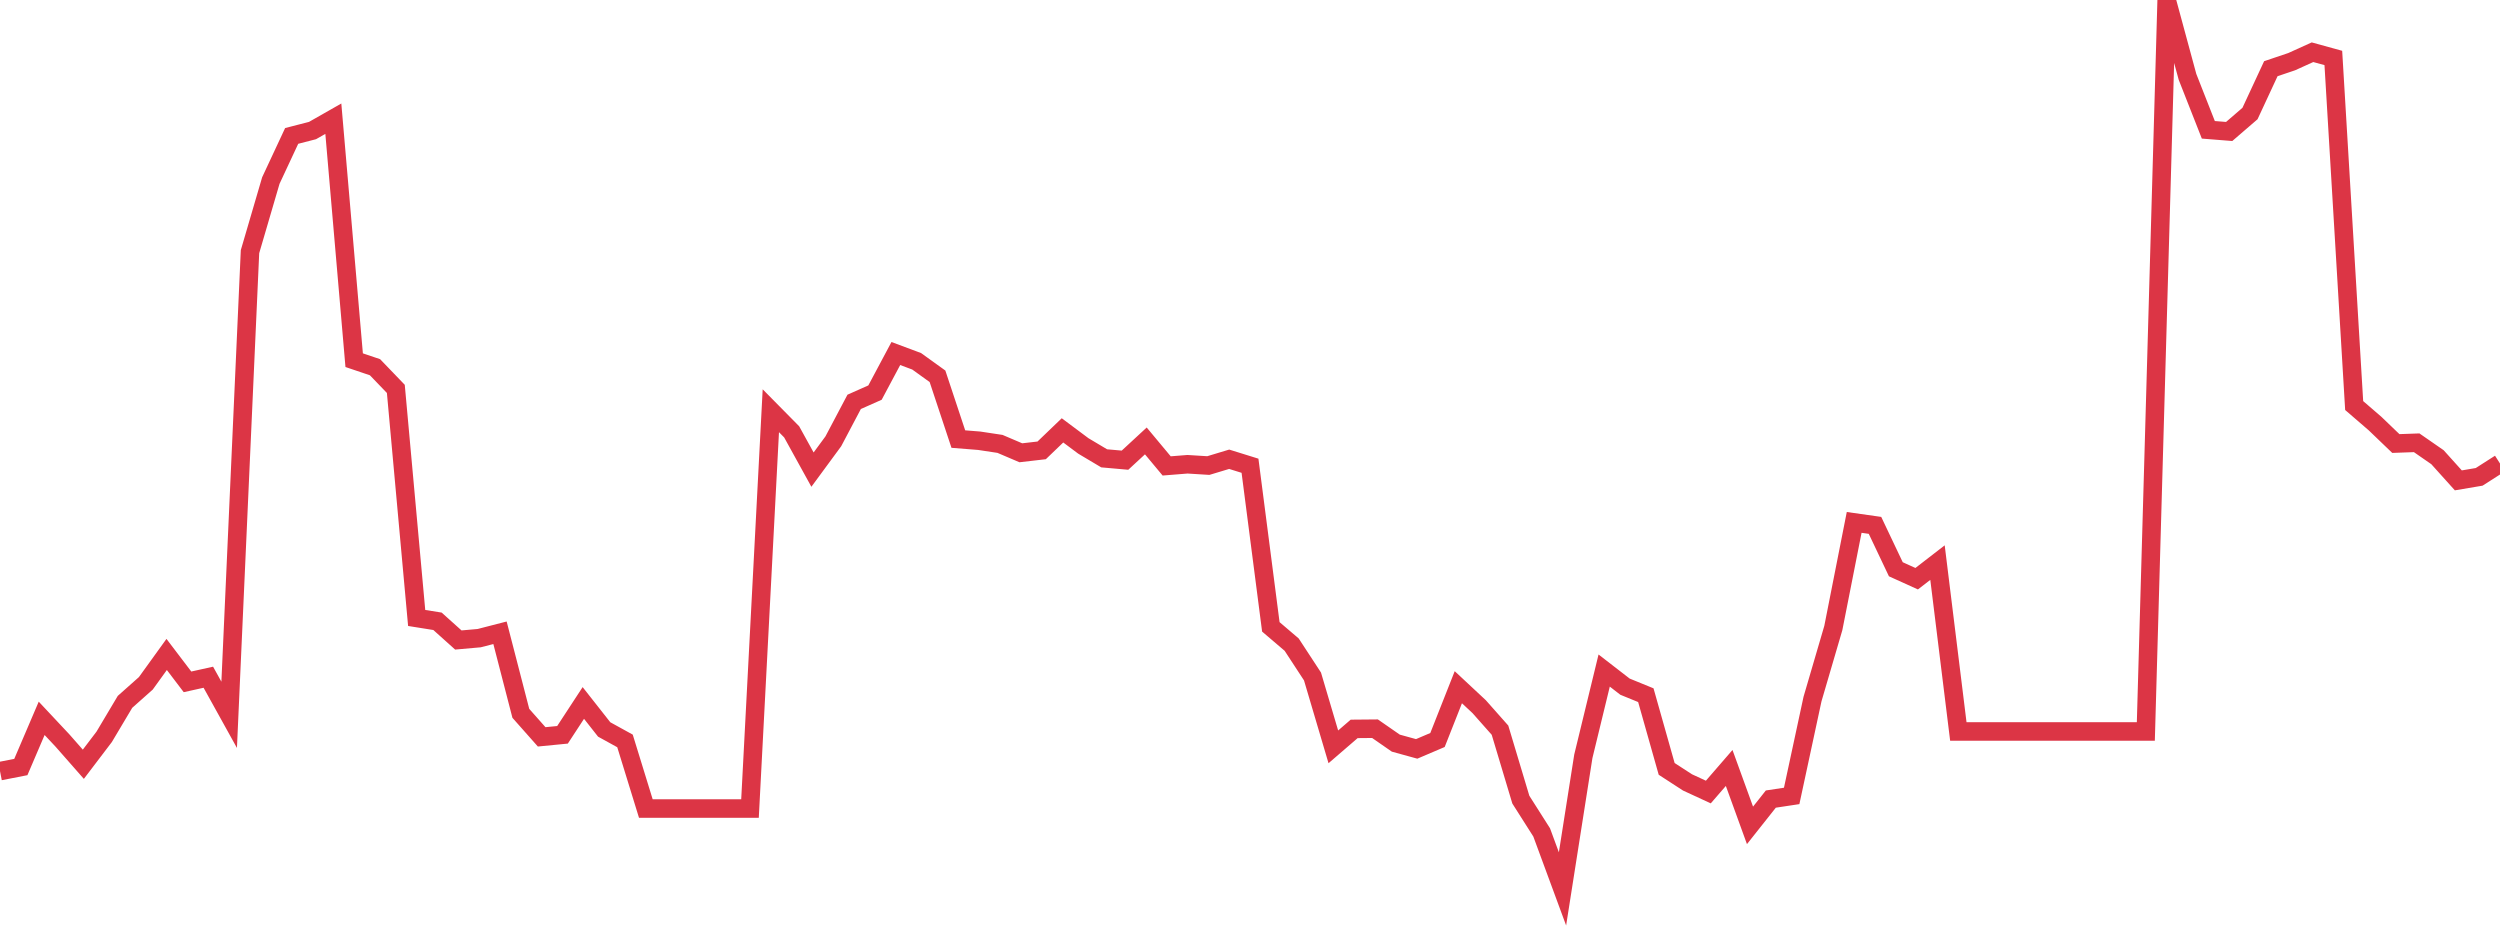 <?xml version="1.0" standalone="no"?>
<!DOCTYPE svg PUBLIC "-//W3C//DTD SVG 1.1//EN" "http://www.w3.org/Graphics/SVG/1.1/DTD/svg11.dtd">
<svg width="135" height="50" viewBox="0 0 135 50" preserveAspectRatio="none" class="sparkline" xmlns="http://www.w3.org/2000/svg"
xmlns:xlink="http://www.w3.org/1999/xlink"><path  class="sparkline--line" d="M 0 41.64 L 0 41.64 L 1.125 41.42 L 2.25 38.79 L 3.375 39.99 L 4.5 41.27 L 5.625 39.79 L 6.75 37.9 L 7.875 36.9 L 9 35.34 L 10.125 36.82 L 11.25 36.57 L 12.375 38.6 L 13.5 13.59 L 14.625 9.75 L 15.75 7.34 L 16.875 7.05 L 18 6.41 L 19.125 19.45 L 20.25 19.83 L 21.375 21 L 22.5 33.37 L 23.625 33.55 L 24.75 34.56 L 25.875 34.46 L 27 34.17 L 28.125 38.52 L 29.25 39.79 L 30.375 39.68 L 31.5 37.96 L 32.625 39.39 L 33.75 40.01 L 34.875 43.66 L 36 43.66 L 37.125 43.66 L 38.25 43.66 L 39.375 43.66 L 40.5 43.66 L 41.625 22.18 L 42.75 23.32 L 43.875 25.36 L 45 23.83 L 46.125 21.7 L 47.25 21.2 L 48.375 19.09 L 49.5 19.51 L 50.625 20.32 L 51.75 23.71 L 52.875 23.8 L 54 23.97 L 55.125 24.45 L 56.25 24.32 L 57.375 23.24 L 58.5 24.08 L 59.625 24.75 L 60.75 24.85 L 61.875 23.81 L 63 25.16 L 64.125 25.07 L 65.25 25.14 L 66.375 24.8 L 67.5 25.15 L 68.625 33.85 L 69.75 34.81 L 70.875 36.53 L 72 40.33 L 73.125 39.36 L 74.25 39.35 L 75.375 40.13 L 76.5 40.44 L 77.625 39.96 L 78.75 37.11 L 79.875 38.16 L 81 39.43 L 82.125 43.18 L 83.25 44.95 L 84.375 48 L 85.5 40.84 L 86.625 36.21 L 87.75 37.08 L 88.875 37.54 L 90 41.52 L 91.125 42.25 L 92.25 42.77 L 93.375 41.47 L 94.5 44.57 L 95.625 43.15 L 96.75 42.98 L 97.875 37.75 L 99 33.91 L 100.125 28.21 L 101.25 28.37 L 102.375 30.74 L 103.5 31.25 L 104.625 30.38 L 105.75 39.5 L 106.875 39.5 L 108 39.5 L 109.125 39.5 L 110.25 39.5 L 111.375 39.5 L 112.5 39.5 L 113.625 39.5 L 114.75 39.5 L 115.875 39.5 L 117 0 L 118.125 4.15 L 119.25 7.01 L 120.375 7.1 L 121.5 6.13 L 122.625 3.71 L 123.75 3.33 L 124.875 2.82 L 126 3.13 L 127.125 21.9 L 128.25 22.87 L 129.375 23.95 L 130.5 23.91 L 131.625 24.69 L 132.75 25.94 L 133.875 25.75 L 135 25.03" fill="none" stroke-width="1" stroke="#dc3545"></path></svg>